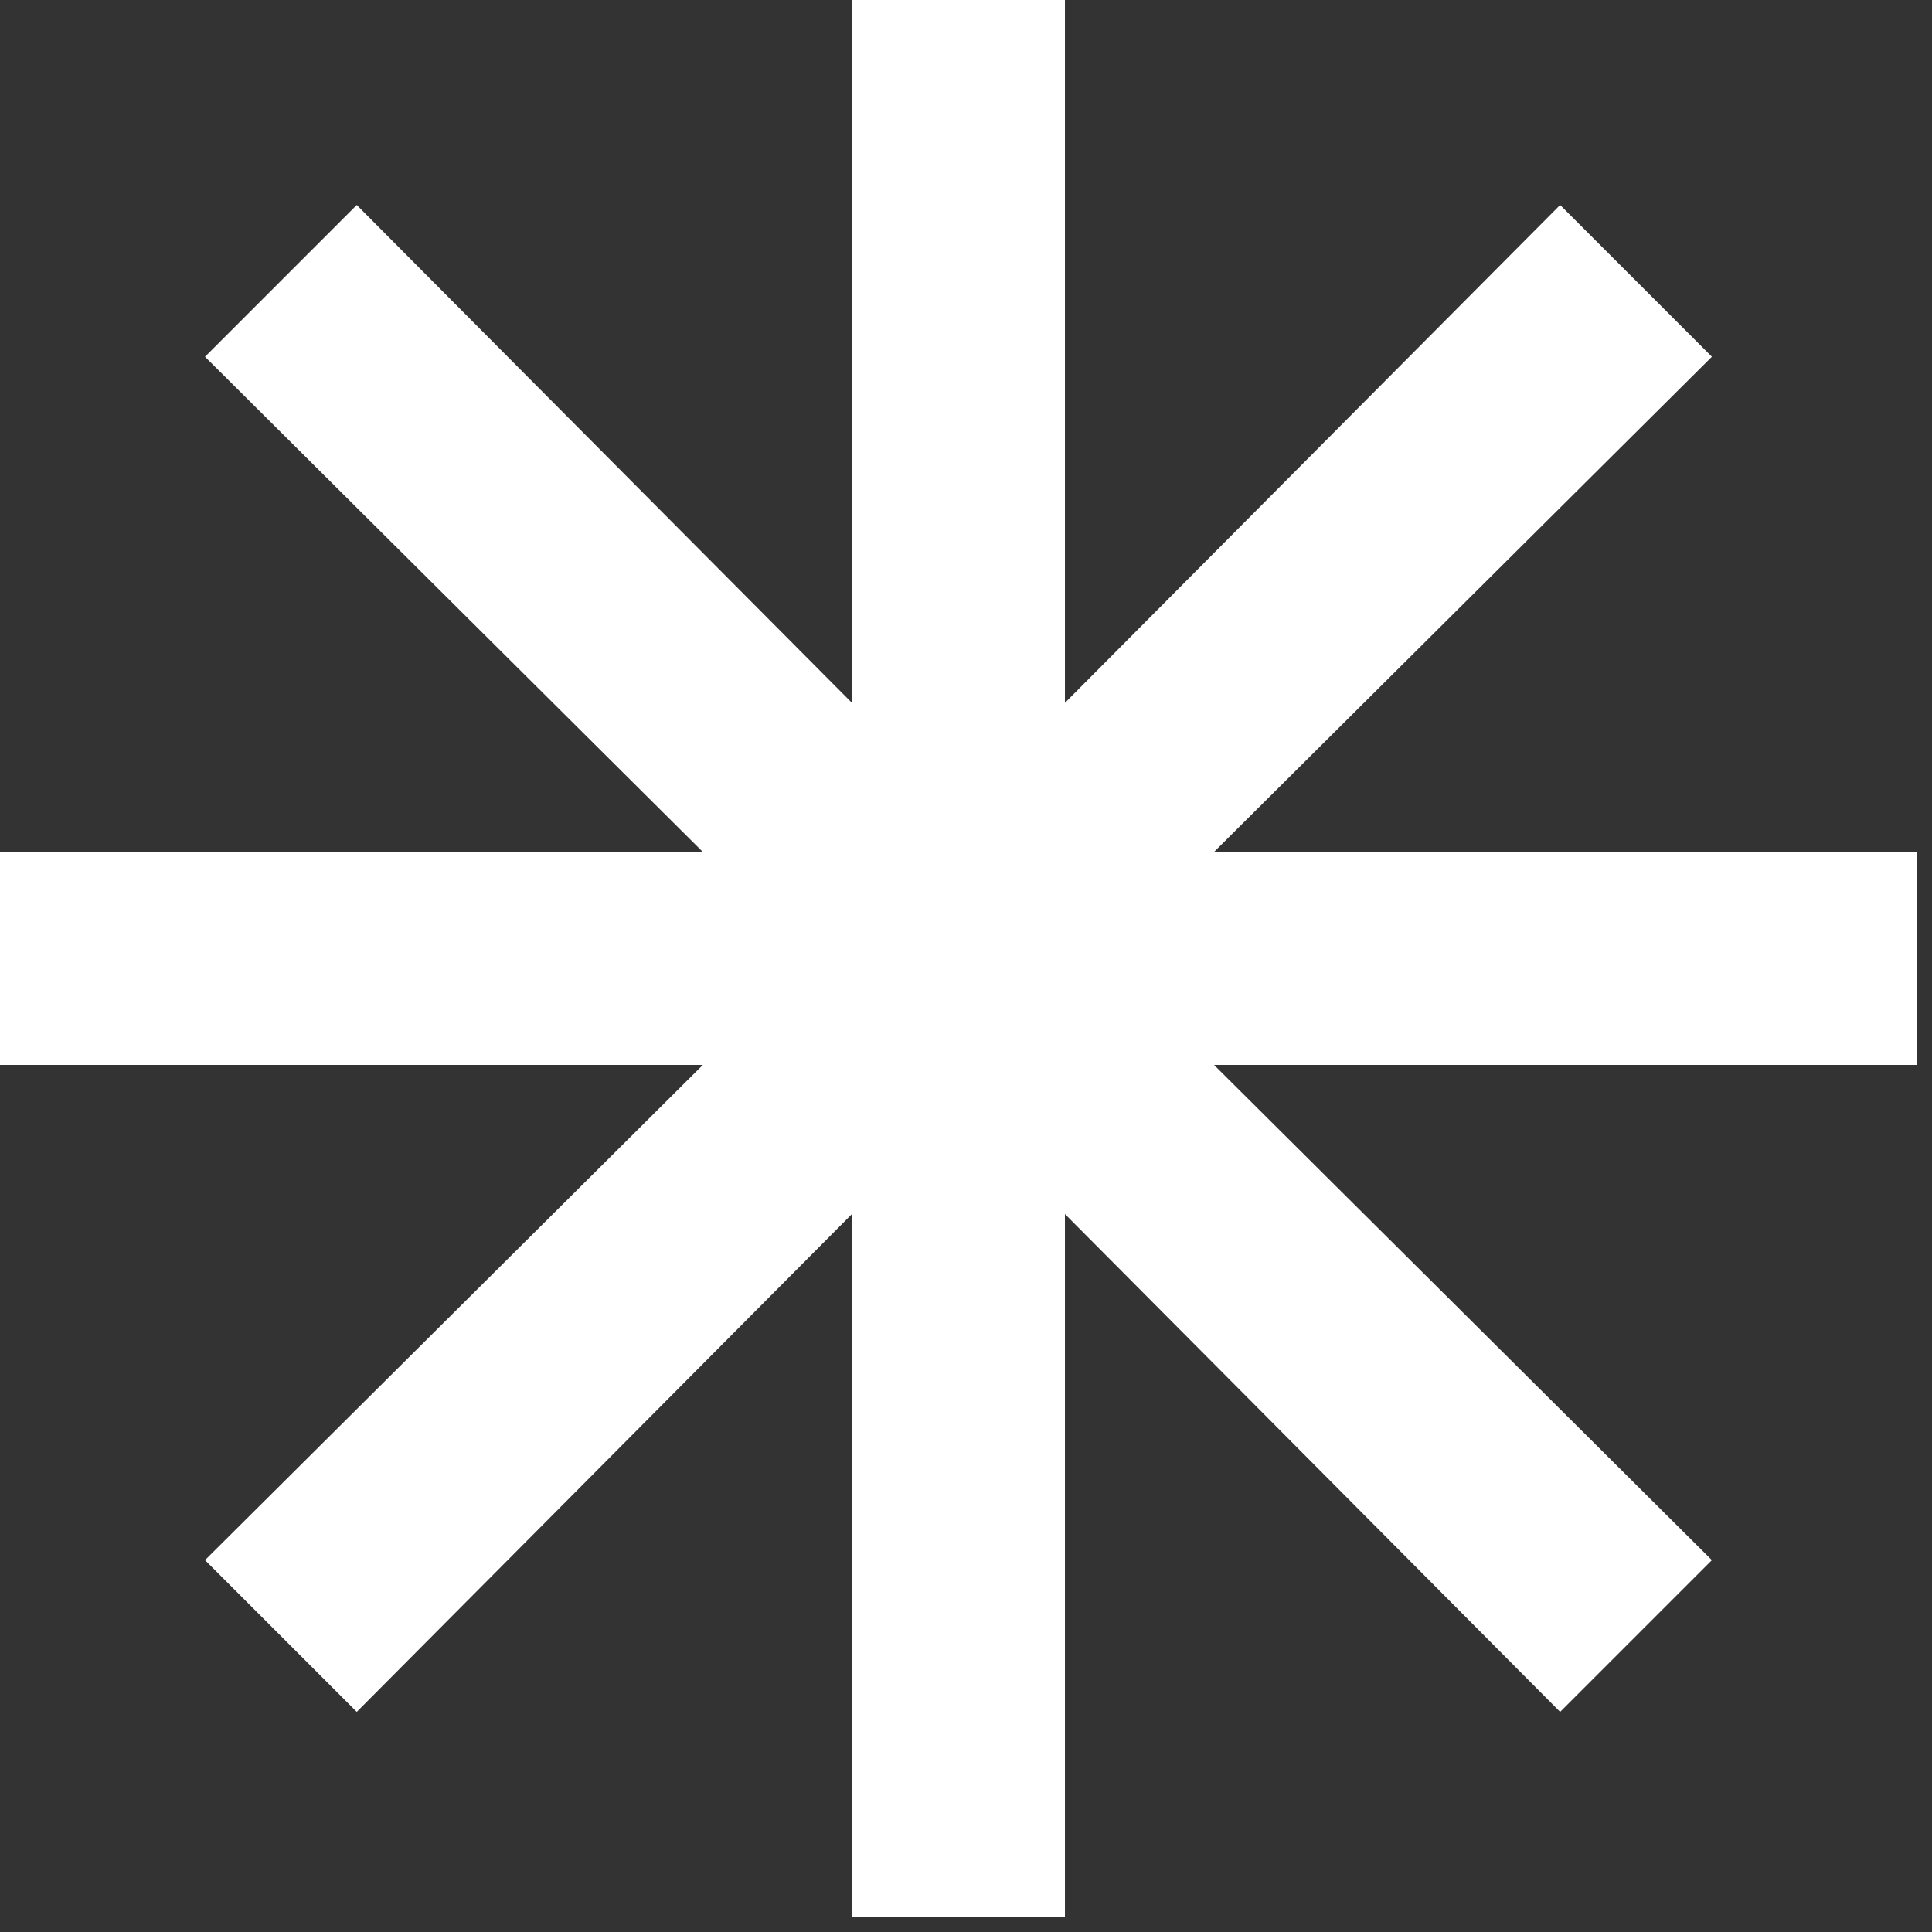 <svg width="58" height="58" viewBox="0 0 58 58" fill="none" xmlns="http://www.w3.org/2000/svg">
<rect x="0" y="0" width="58" height="58" fill="#333333" stroke="none"/>
<path d="M25.576 57.546V36.446L10.71 51.392L6.154 46.836L21.1 31.97H0V25.576H21.1L6.154 10.71L10.71 6.154L25.576 21.1L25.576 0H31.97V21.1L46.836 6.154L51.392 10.71L36.446 25.576H57.546V31.97H36.446L51.392 46.836L46.836 51.392L31.97 36.446V57.546H25.576Z" fill="white"/>
</svg>
